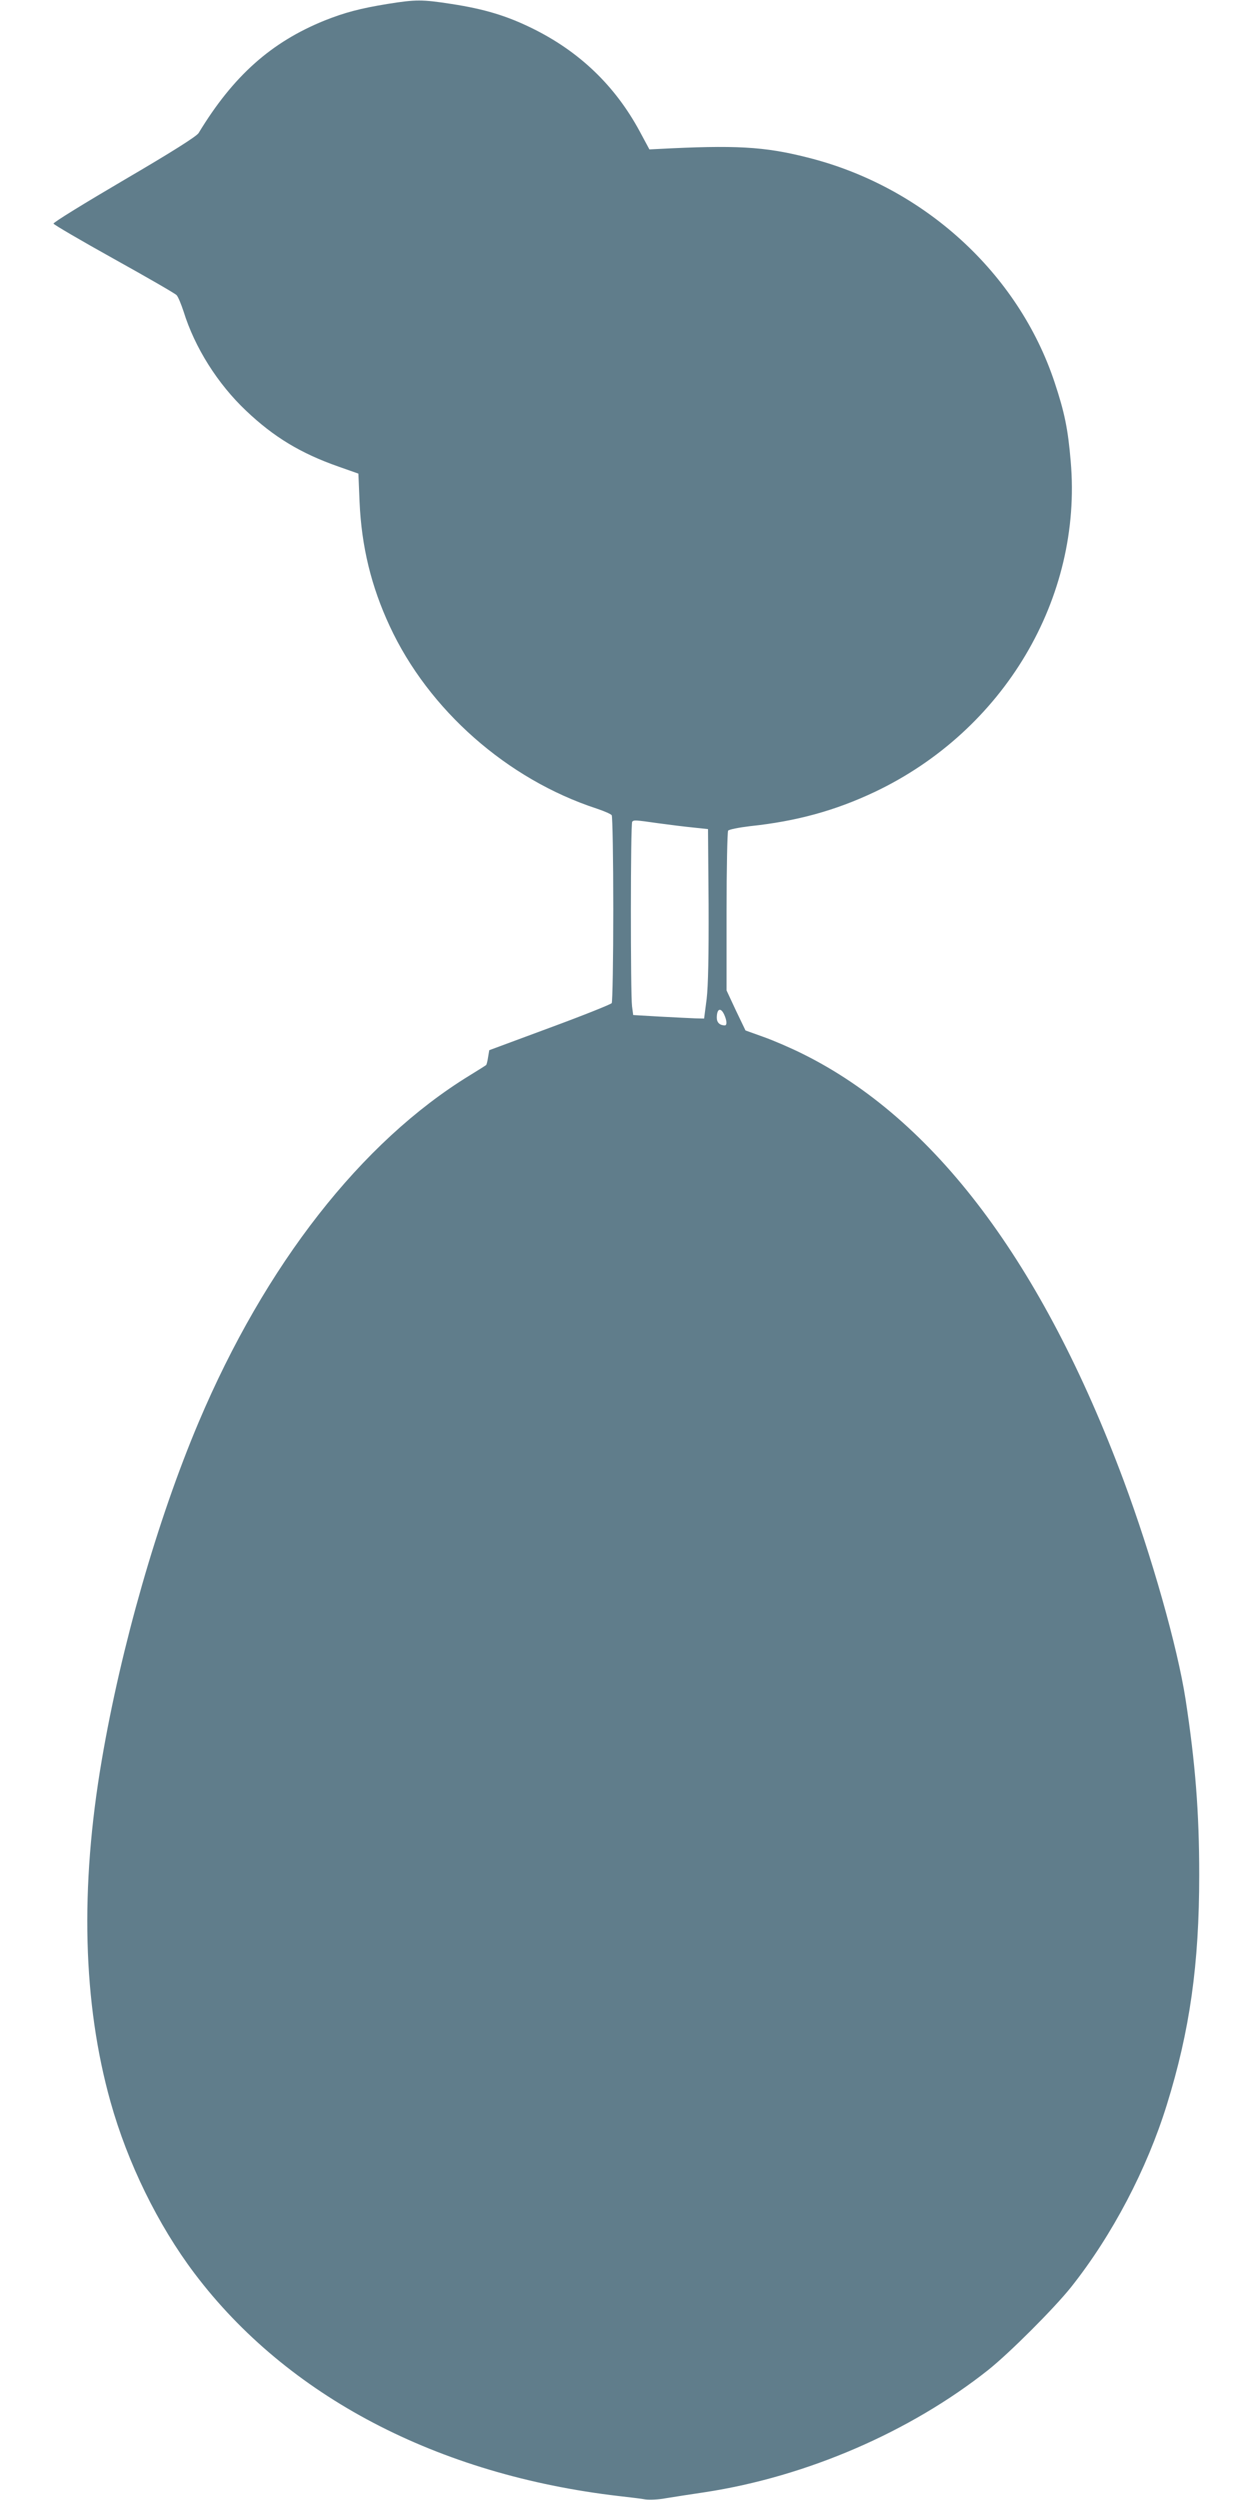 <?xml version="1.0" standalone="no"?>
<!DOCTYPE svg PUBLIC "-//W3C//DTD SVG 20010904//EN"
 "http://www.w3.org/TR/2001/REC-SVG-20010904/DTD/svg10.dtd">
<svg version="1.0" xmlns="http://www.w3.org/2000/svg"
 width="640pt" height="1280pt" viewBox="0 0 640 1280"
 preserveAspectRatio="xMidYMid meet">
<g transform="translate(0,1280) scale(0.1,-0.1)"
fill="#607d8b" stroke="none">
<path d="M1985 12780 c-141 -23 -220 -44 -323 -85 -274 -111 -468 -284 -645
-576 -10 -17 -140 -99 -381 -240 -201 -118 -364 -218 -362 -224 1 -5 141 -87
310 -181 169 -94 313 -177 320 -185 8 -8 23 -45 36 -84 57 -184 174 -370 320
-508 141 -134 279 -218 473 -286 l102 -36 6 -145 c10 -229 60 -433 154 -635
199 -430 602 -785 1060 -935 39 -13 73 -28 77 -34 4 -6 8 -222 8 -481 0 -258
-4 -475 -8 -481 -4 -6 -146 -63 -317 -126 l-310 -115 -6 -36 c-3 -21 -8 -39
-10 -40 -2 -2 -40 -26 -84 -53 -555 -340 -1047 -970 -1388 -1776 -211 -499
-397 -1149 -496 -1730 -112 -654 -97 -1244 45 -1750 87 -311 242 -629 430
-878 474 -628 1244 -1032 2174 -1140 52 -6 113 -13 134 -17 22 -3 69 -1 105 6
36 6 127 20 201 31 522 80 1050 309 1450 626 109 87 337 315 424 424 211 266
388 604 490 933 118 380 166 720 166 1177 0 322 -20 574 -70 900 -42 270 -173
732 -317 1120 -416 1115 -969 1851 -1645 2185 -58 29 -148 68 -199 86 l-92 33
-49 102 -48 103 0 403 c0 222 4 408 8 415 4 6 54 16 112 23 237 25 435 79 638
175 662 314 1065 993 1004 1693 -14 167 -32 252 -82 403 -186 562 -673 1005
-1267 1153 -221 56 -368 64 -768 43 l-40 -2 -50 93 c-126 233 -308 408 -550
527 -130 64 -245 99 -415 125 -149 23 -181 23 -325 0z m1385 -4195 c58 -8 139
-18 180 -22 l75 -8 3 -385 c1 -263 -2 -417 -10 -485 l-13 -100 -45 1 c-25 1
-106 5 -181 9 l-137 8 -6 45 c-8 61 -8 937 1 945 9 9 14 9 133 -8z m338 -980
c14 -31 15 -55 3 -55 -26 0 -41 15 -41 39 0 47 20 55 38 16z"/>
</g>
</svg>
